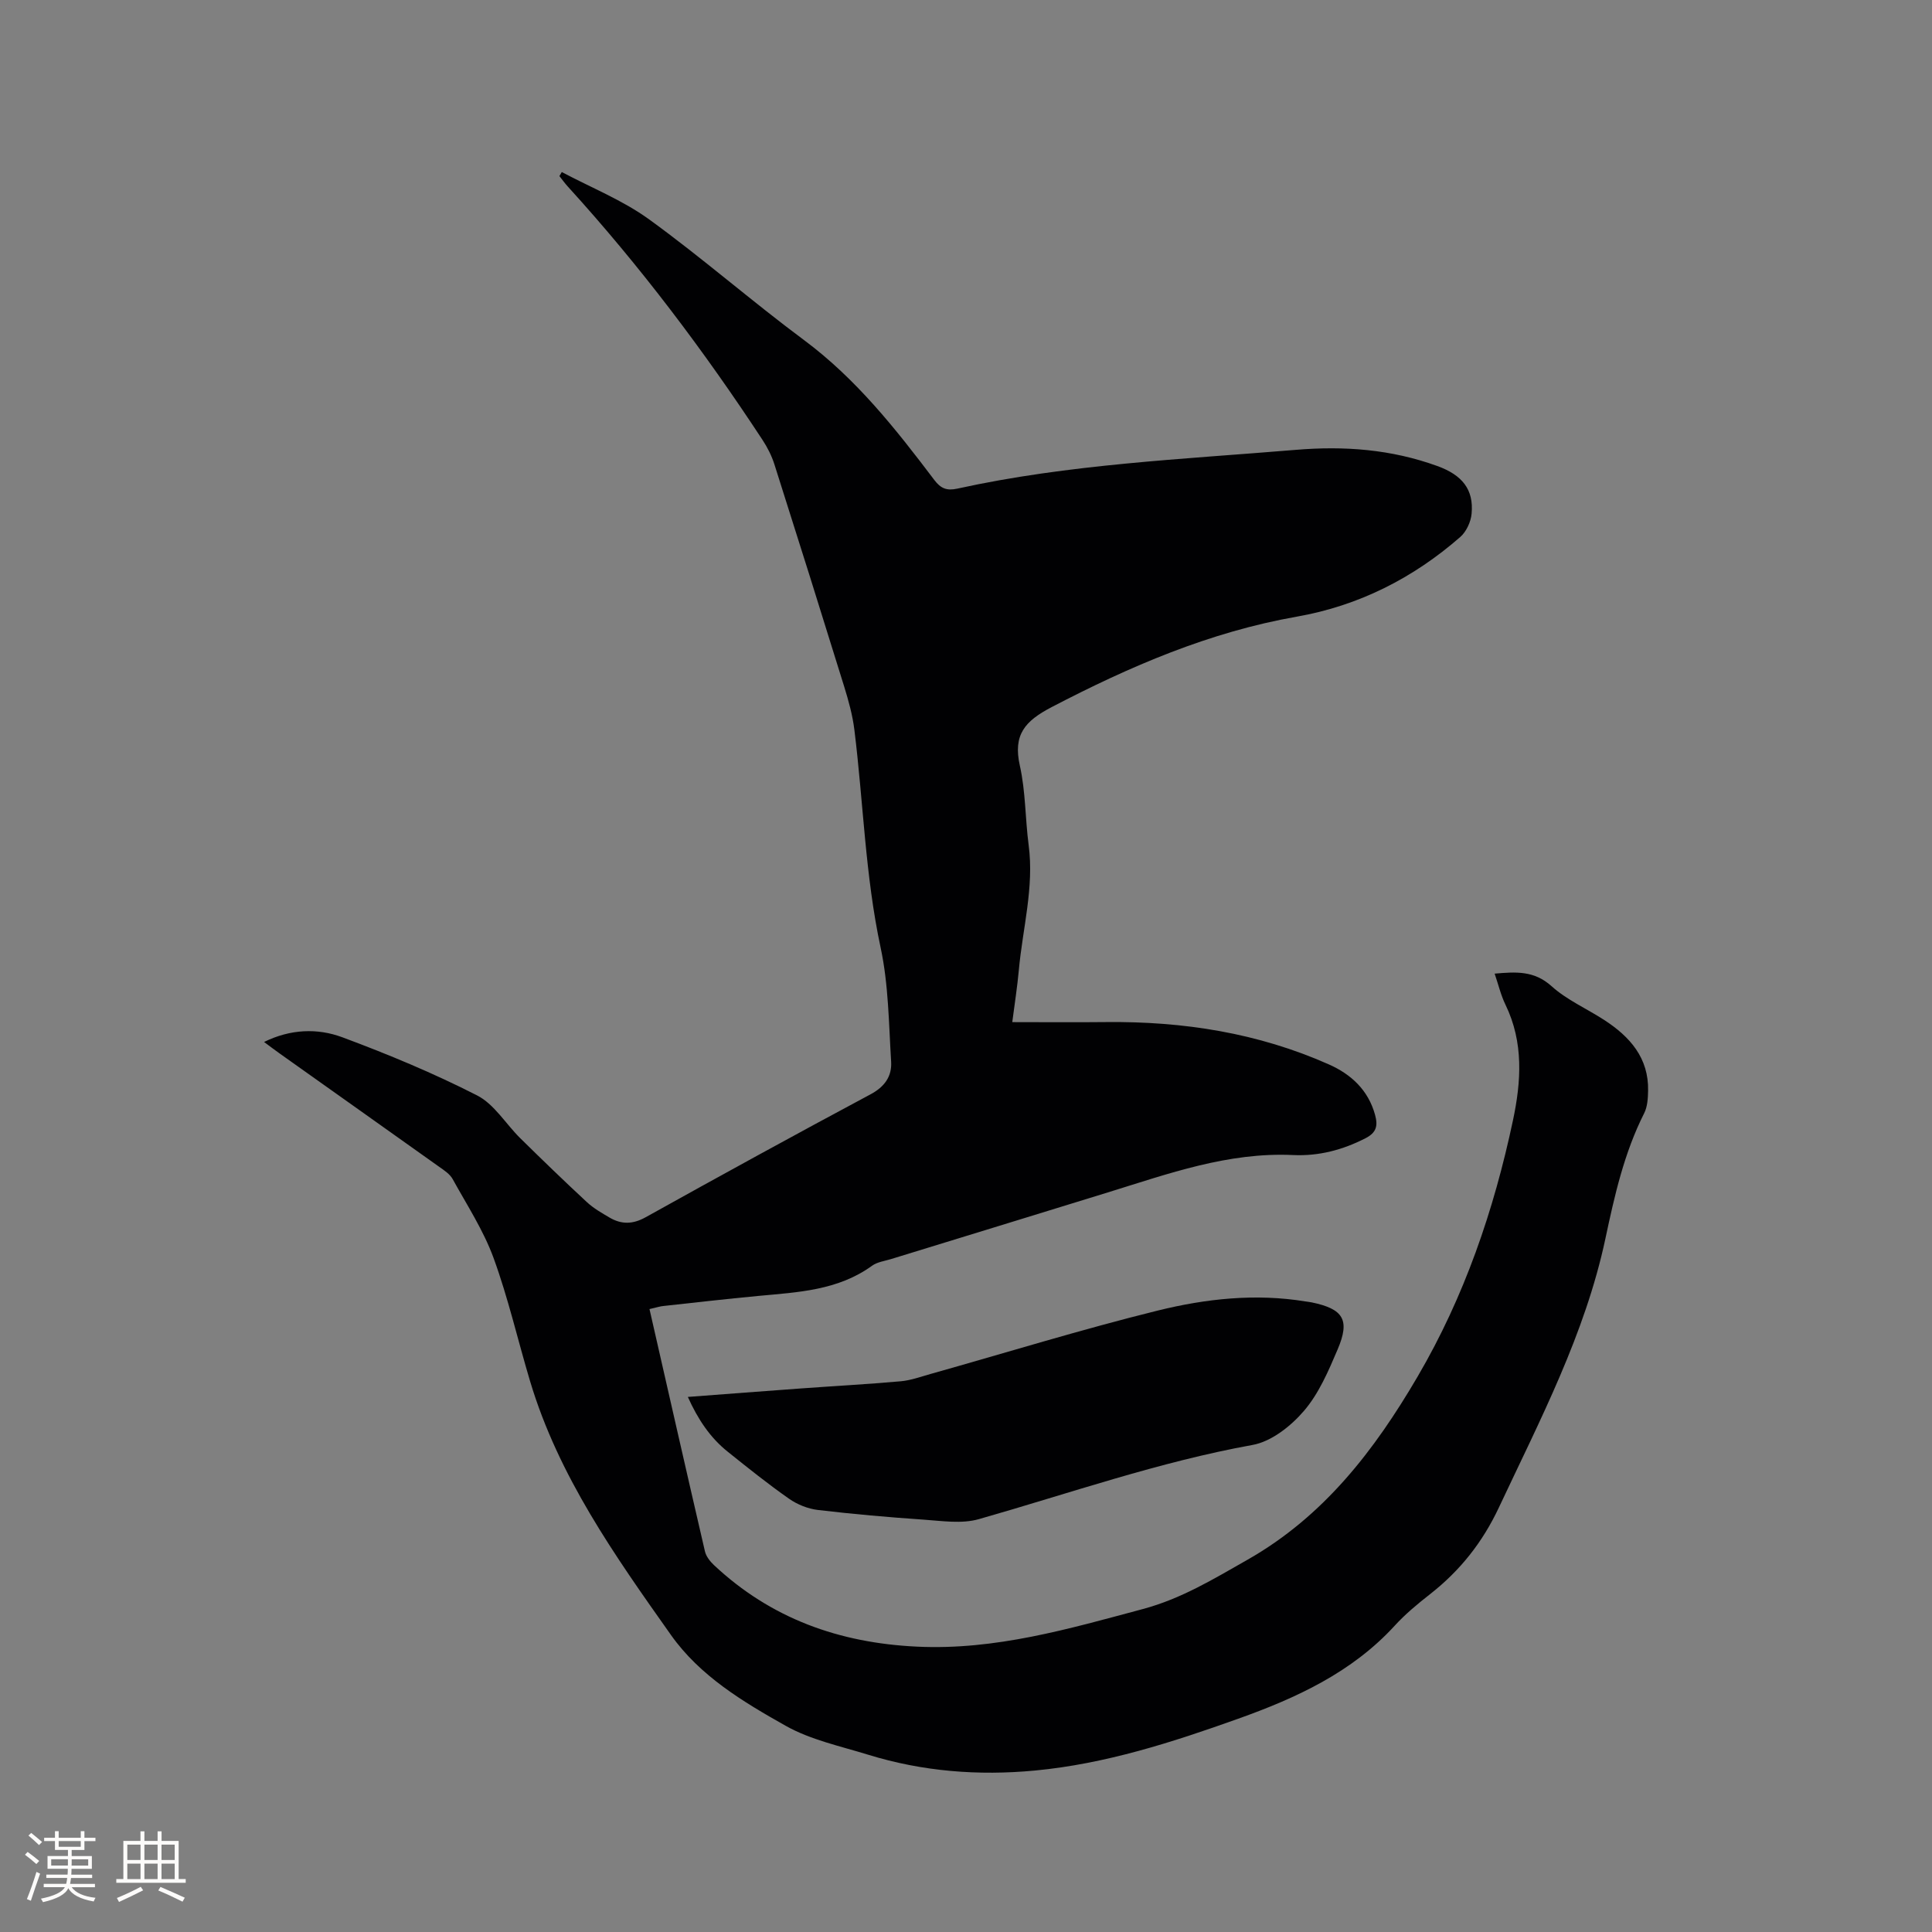 <svg enable-background="new 0 0 400 400" viewBox="0 0 400 400" xmlns="http://www.w3.org/2000/svg"><rect x="0" y="0" width="400" height="400" fill="#808080" stroke="none"/><path d="m134.47 271.03c3.86 16.94 7.63 33.56 11.48 50.16.24 1.04 1.05 2.07 1.85 2.83 11.82 11.09 25.96 16.14 42.07 16.9 16.23.77 31.4-3.68 46.76-7.79 7.94-2.13 14.63-6.21 21.63-10.19 15.85-9.01 26.32-22.69 35.24-37.93 9.67-16.52 15.79-34.41 19.74-53.04 1.71-8.04 2.24-16.15-1.54-23.94-.96-1.97-1.47-4.16-2.25-6.45 4.41-.38 8.17-.65 11.76 2.58 3.17 2.86 7.29 4.66 10.93 7.02 5.31 3.45 9.23 7.84 9.08 14.66-.03 1.56-.13 3.29-.81 4.64-4.15 8.22-6.13 17.04-8.03 25.97-4.21 19.76-13.54 37.54-22.05 55.66-3.39 7.22-8.03 13.06-14.21 17.91-2.58 2.02-5.15 4.14-7.36 6.56-8.88 9.7-20.4 14.98-32.42 19.27-13.66 4.88-27.47 9.34-42.05 10.72-11.74 1.11-23.29.2-34.57-3.28-5.76-1.78-11.88-3.07-17.05-5.98-8.83-4.97-17.75-10.31-23.76-18.81-11.62-16.43-23.28-32.89-29.16-52.53-2.55-8.51-4.53-17.22-7.57-25.54-2.09-5.71-5.5-10.94-8.46-16.31-.57-1.04-1.75-1.81-2.77-2.53-11.05-7.87-22.12-15.71-33.18-23.57-.94-.67-1.86-1.37-3.1-2.29 5.49-2.7 11.06-2.88 16.19-.98 9.49 3.53 18.9 7.44 27.91 12.04 3.57 1.82 5.95 5.92 8.97 8.89 4.53 4.46 9.1 8.88 13.76 13.2 1.38 1.28 3.07 2.25 4.71 3.21 2.46 1.44 4.8 1.41 7.46-.07 15.45-8.6 30.96-17.11 46.56-25.45 2.94-1.57 4.45-3.74 4.27-6.75-.49-7.9-.53-15.96-2.18-23.64-3.19-14.9-3.57-30.07-5.43-45.08-.37-3.01-1.2-6-2.1-8.92-4.76-15.37-9.58-30.72-14.46-46.05-.57-1.78-1.45-3.52-2.48-5.08-12.12-18.46-25.37-36.04-40.25-52.38-.64-.7-1.19-1.47-1.78-2.21.16-.28.33-.56.49-.84 6.07 3.23 12.6 5.82 18.11 9.82 10.97 7.95 21.19 16.91 32.07 24.99 10.81 8.04 18.97 18.39 26.96 28.96 1.32 1.74 2.56 2.26 4.78 1.77 23.06-5.07 46.58-6.07 70.01-8.02 10.14-.85 19.8-.11 29.33 3.34 5.14 1.86 7.58 4.83 7.11 9.87-.15 1.69-1.09 3.72-2.34 4.82-9.77 8.54-21.05 14.25-33.85 16.5-18.07 3.18-34.56 10.29-50.72 18.71-5.59 2.91-8.06 5.73-6.62 12.15 1.2 5.34 1.1 10.96 1.82 16.42 1.16 8.79-1.25 17.27-2.03 25.89-.32 3.48-.86 6.93-1.36 10.78 6.59 0 13.02.06 19.44-.01 15.97-.17 31.46 2.25 46.12 8.77 4.58 2.03 8.14 5.3 9.55 10.43.61 2.22.33 3.67-1.98 4.85-4.74 2.43-9.7 3.73-14.99 3.48-13.45-.63-25.83 3.87-38.36 7.74-14.97 4.63-29.95 9.2-44.92 13.81-1.31.4-2.81.59-3.88 1.36-7.08 5.14-15.37 5.49-23.58 6.26-6.54.62-13.07 1.36-19.6 2.08-.67.05-1.37.29-2.91.64z" fill="#010103"/><path d="m142.41 289.22c8.05-.61 15.75-1.2 23.45-1.76 6.87-.5 13.75-.87 20.61-1.48 2.08-.18 4.11-.93 6.14-1.5 15.68-4.41 31.27-9.23 47.08-13.14 9.96-2.46 20.25-3.59 30.6-1.89.42.07.84.1 1.26.19 6.58 1.36 8.01 3.61 5.39 9.75-1.9 4.46-3.89 9.14-6.99 12.74-2.69 3.14-6.73 6.33-10.62 7.03-19.36 3.5-37.84 10-56.66 15.36-3.57 1.02-7.69.36-11.53.1-7.29-.5-14.58-1.14-21.83-2-2.06-.25-4.25-1.13-5.96-2.33-4.34-3.04-8.48-6.36-12.61-9.67-3.71-2.94-6.25-6.78-8.33-11.4z" fill="#010103"/><g fill="#fcfbfa"><path d="m5.17 384 .55-.58c.85.61 1.65 1.24 2.4 1.87l-.59.64c-.83-.73-1.62-1.38-2.36-1.93m1.22 9.53-.82-.34c.71-1.76 1.37-3.64 1.98-5.63.24.13.5.25.76.36-.6 1.67-1.24 3.54-1.92 5.61m-.5-13.5.57-.54c.56.44 1.31 1.06 2.26 1.87l-.64.64c-.68-.66-1.41-1.32-2.19-1.97m3.25.46h2.24v-1.36h.77v1.36h4.57v-1.36h.76v1.36h2.28v.69h-2.28v1.84h-2.64v1.26h4.18v2.64h-4.21c0 .45-.02.86-.05 1.21h4.32v.69h-4.38c-.04.34-.1.75-.19 1.22h5.15v.69h-4.82c.87 1.19 2.51 1.92 4.93 2.19-.17.31-.3.57-.37.76-2.77-.49-4.52-1.41-5.26-2.76-.56 1.26-2.3 2.23-5.24 2.9-.12-.24-.26-.48-.43-.72 2.73-.55 4.38-1.34 4.96-2.38h-4.38v-.69h4.65c.1-.38.17-.79.21-1.22h-4.32v-.69h4.4c.03-.34.05-.75.05-1.21h-4.2v-2.64h4.23v-1.26h-2.69v-1.84h-2.24zm1.46 4.46v1.29h3.45c.01-.4.02-.57.01-.53v-.32-.45h-3.46zm1.55-2.59h4.57v-1.19h-4.57zm6.11 2.59h-3.42v.77c-.01.19-.01.37-.02.53h3.44z"/><path d="m32.63 379.16h.82v1.98h3.54v7.89h1.46v.78h-14.37v-.78h1.46v-7.89h3.54v-1.98h.82v1.98h2.73zm-3.49 11.48.5.73c-1.61.82-3.28 1.63-5 2.41-.13-.27-.28-.55-.44-.82 1.75-.72 3.4-1.49 4.94-2.32m-2.78-5.55h2.73v-3.18h-2.73zm0 3.95h2.73v-3.2h-2.73zm3.54-3.95h2.73v-3.18h-2.73zm0 3.95h2.73v-3.2h-2.73zm7.89 4.68c-1.84-.92-3.51-1.7-5.02-2.32l.45-.73c1.89.8 3.57 1.55 5.04 2.23zm-1.62-11.81h-2.73v3.18h2.73zm-2.73 7.13h2.73v-3.2h-2.73z"/></g></svg>
